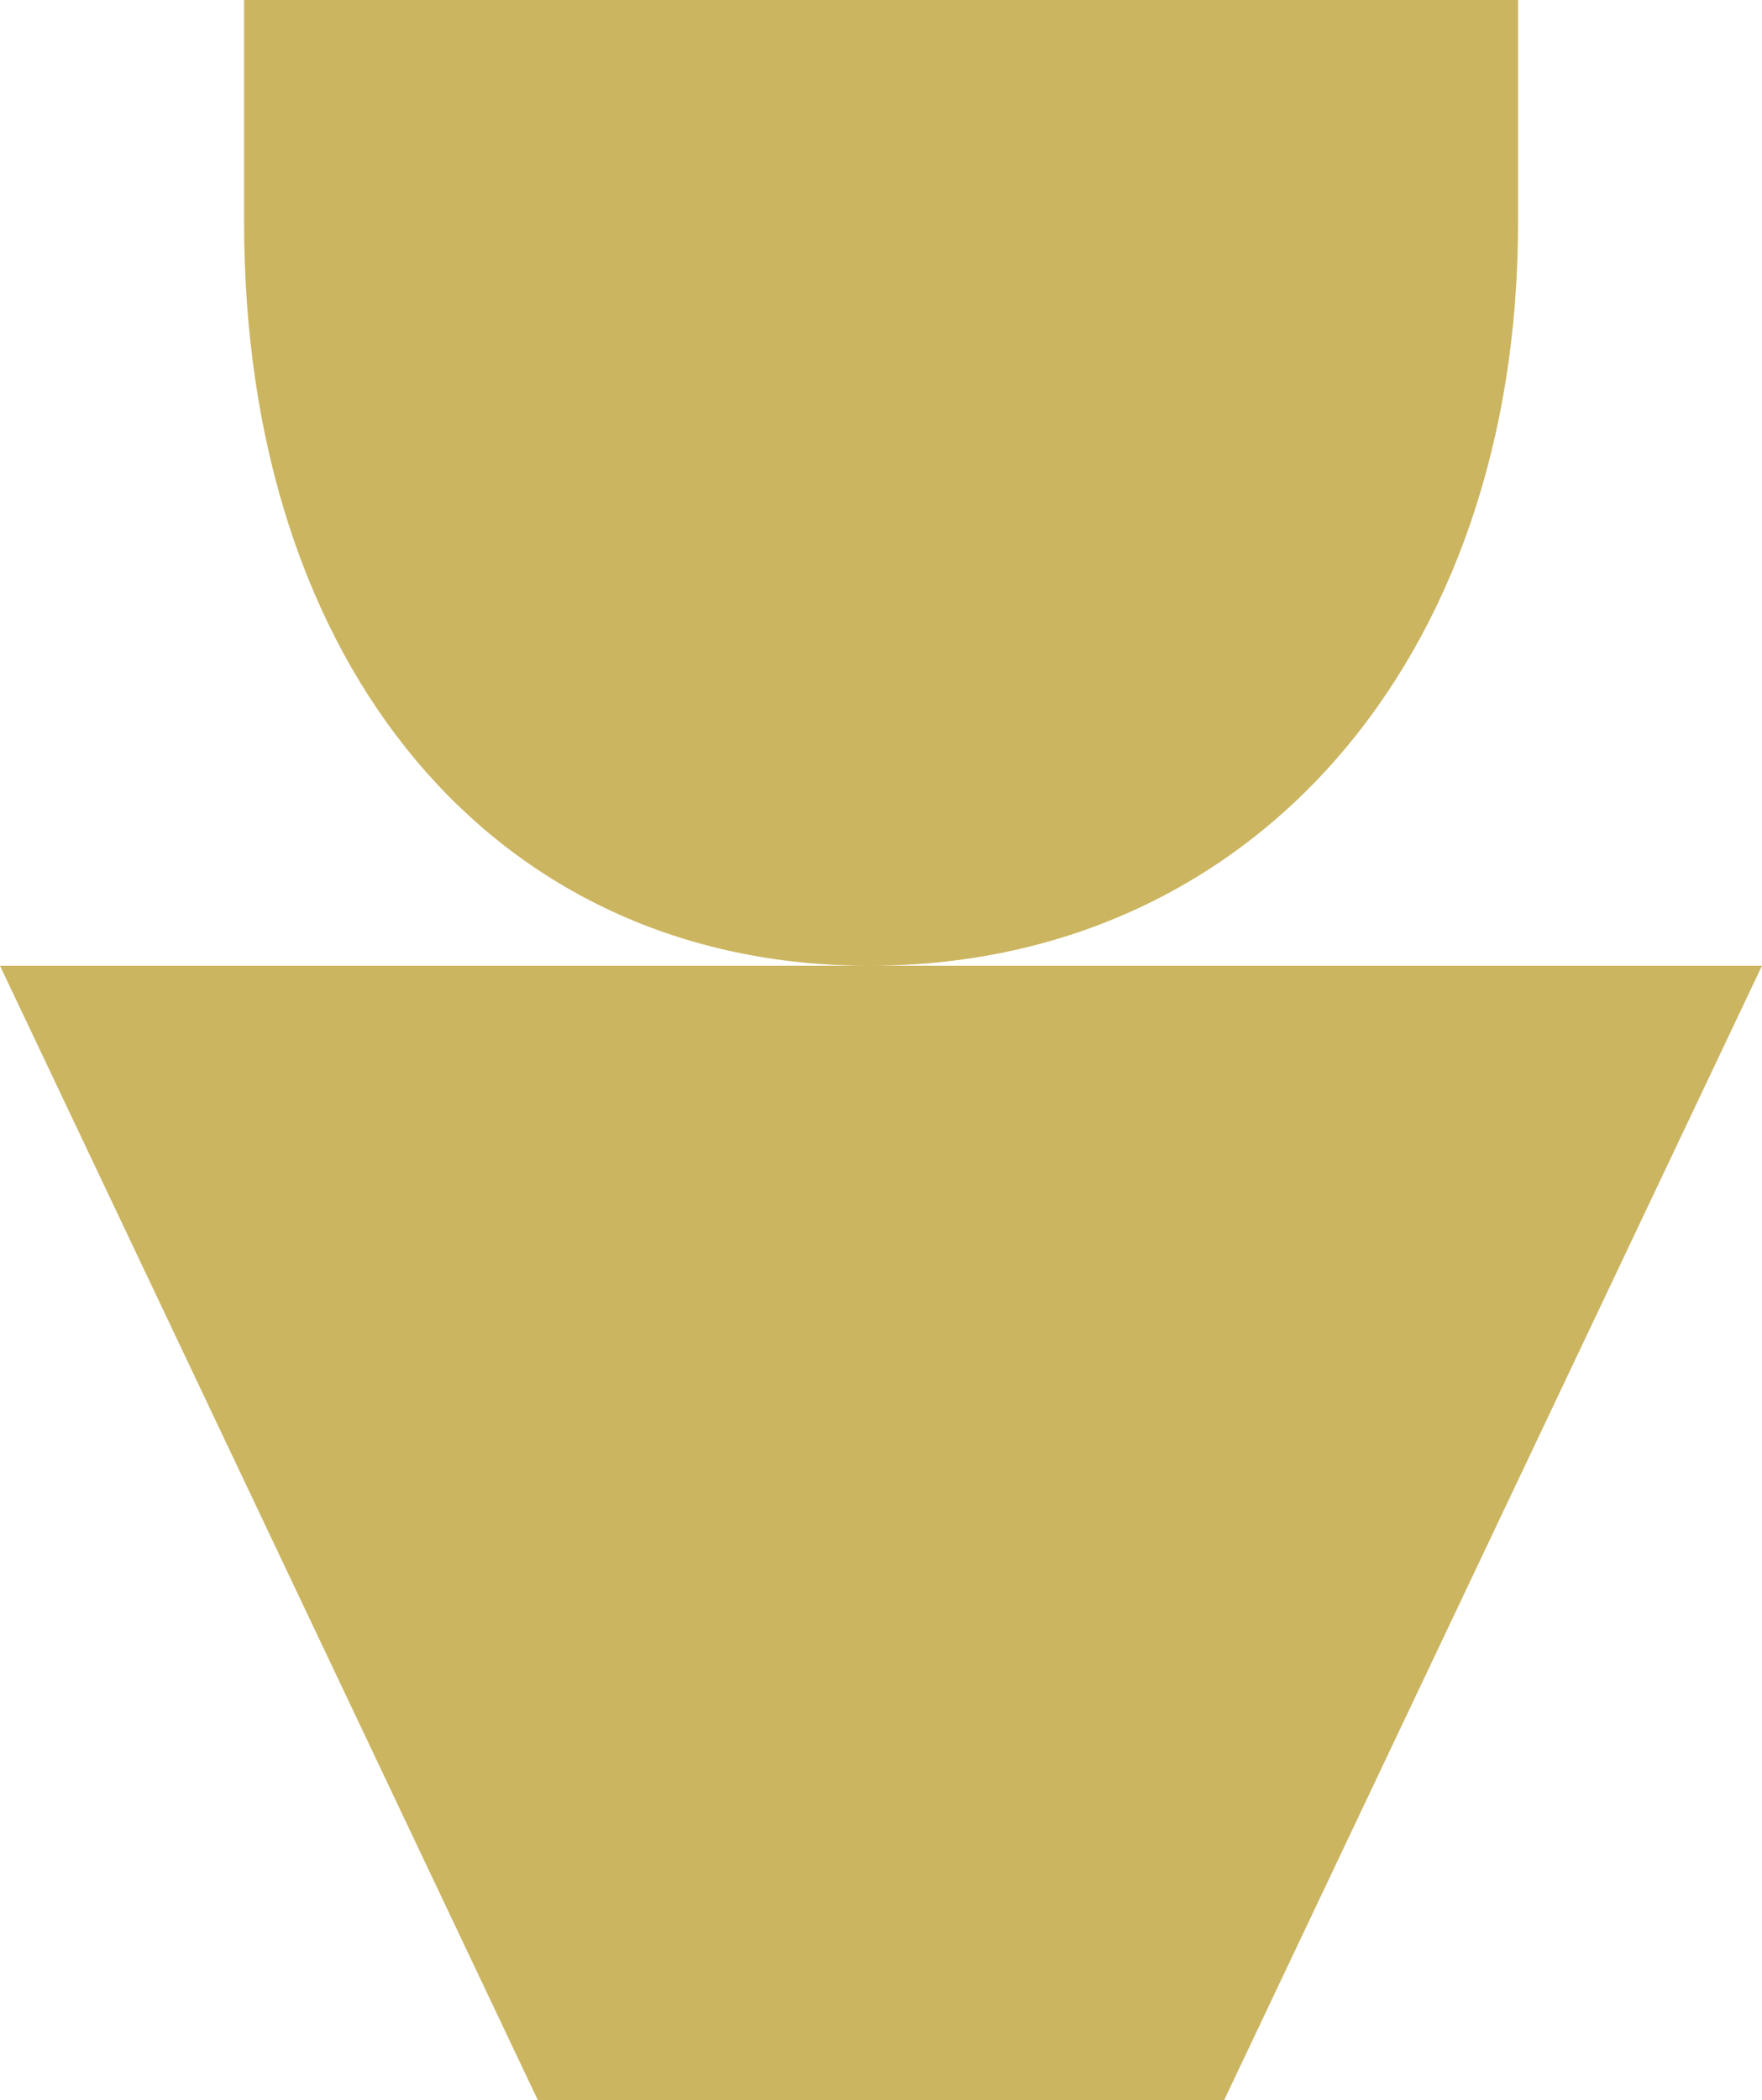 <svg xmlns="http://www.w3.org/2000/svg" width="105.012" height="125.142" viewBox="0 0 105.012 125.142"><g transform="translate(-3032.195 -468.867)"><path d="M3156.6,468.867v13.268c0,26.071-15.9,44.279-38.665,44.279-22.286,0-37.26-17.794-37.26-44.279V468.867Z" transform="translate(-33.932)" fill="#ccb560"/><path d="M3064.25,728.277h40.9l32.055-67.595H3032.195Z" transform="translate(0 -134.268)" fill="#ccb560"/></g></svg>